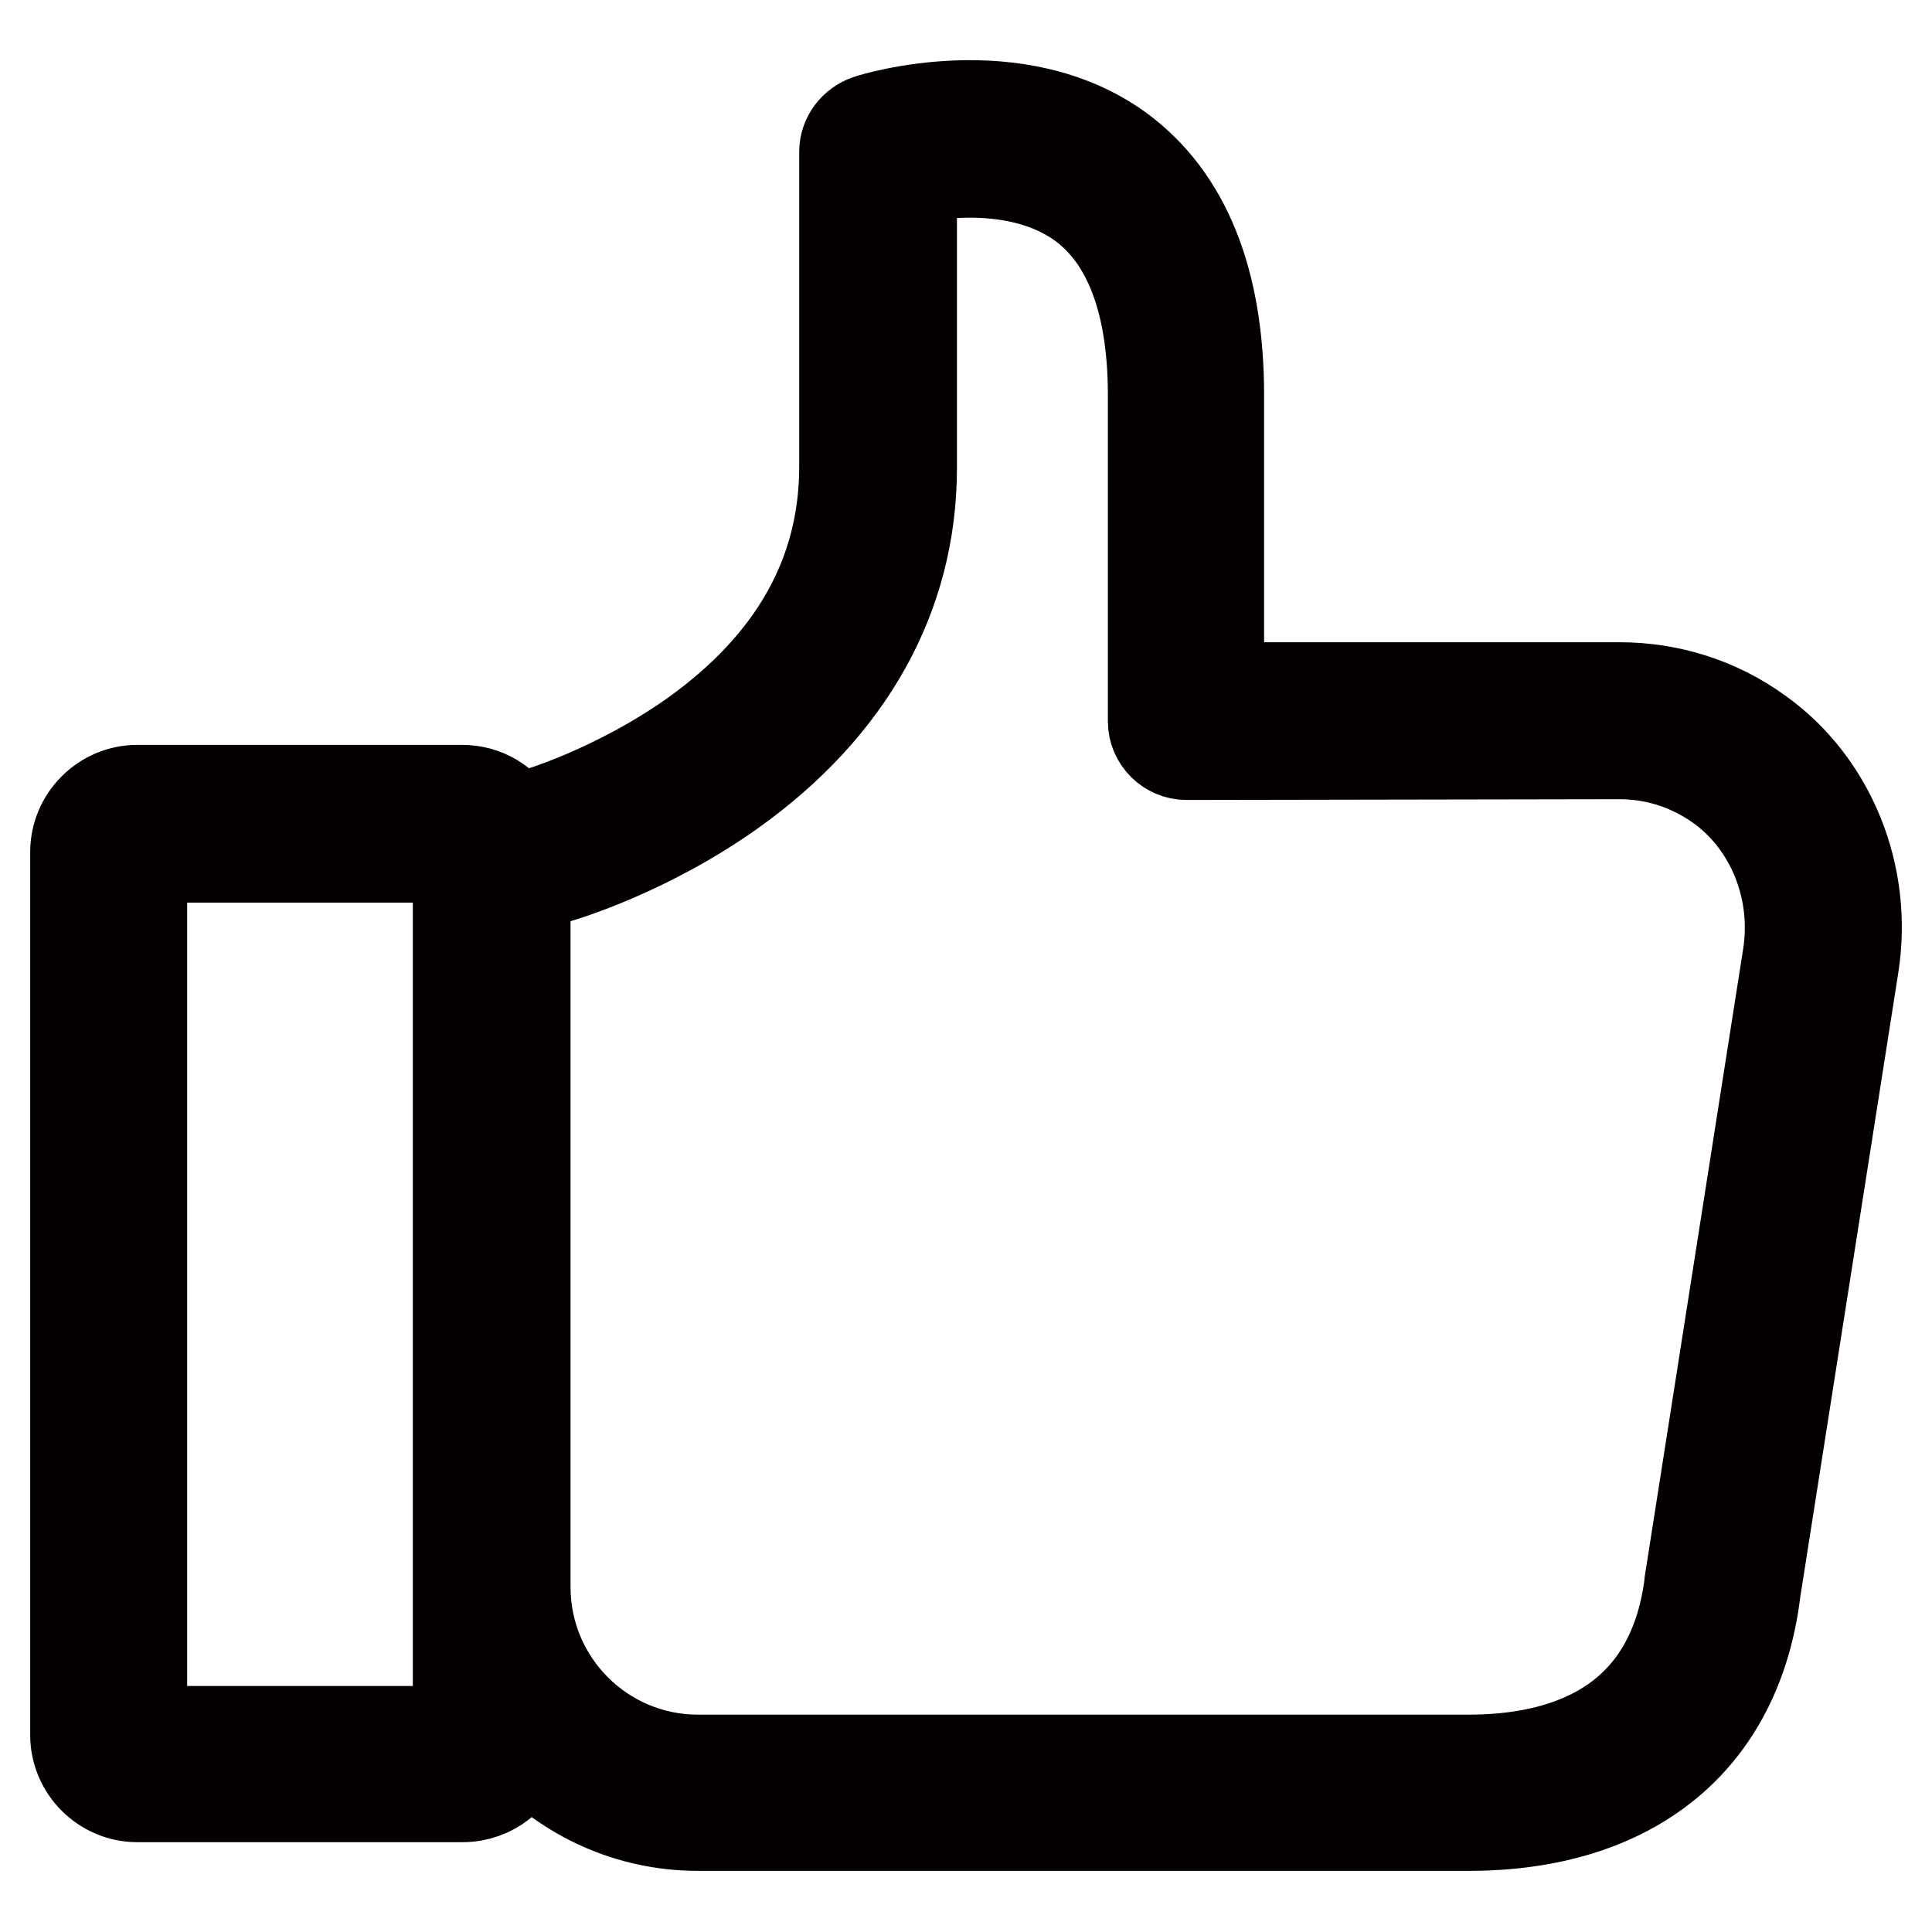 <?xml version="1.0" encoding="utf-8"?>
<!-- Svg Vector Icons : http://www.onlinewebfonts.com/icon -->
<!DOCTYPE svg PUBLIC "-//W3C//DTD SVG 1.1//EN" "http://www.w3.org/Graphics/SVG/1.1/DTD/svg11.dtd">
<svg version="1.1" xmlns="http://www.w3.org/2000/svg" xmlns:xlink="http://www.w3.org/1999/xlink" x="0px" y="0px" viewBox="0 0 256 256" enable-background="new 0 0 256 256" xml:space="preserve">
<g> <path stroke-width="12" fill-opacity="0" stroke="#3d8abe"  d="M63.2,233.8H16.3c-1,0-1.9-0.9-1.9-1.9V111.1c0-1,0.9-1.9,1.9-1.9h46.9c1,0,1.9,0.9,1.9,1.9v120.9 C65.1,232.9,64.3,233.8,63.2,233.8z"/> <path stroke-width="12" fill-opacity="0" stroke="#040000"  d="M148.5,19.9c-13.7-10.1-32.7-4.3-33.5-4c-1.8,0.6-3.1,2.3-3.1,4.2v41.7c0,14.2-6.7,26.1-20,35.6 c-10.3,7.3-20.8,10.4-20.9,10.4c-0.1,0-0.1,0-0.2,0.1l-2.5,0.8c-1.5-2.4-4-4-7.1-4H18.2c-4.5,0-8.2,3.7-8.2,8.2v117 c0,4.5,3.7,8.2,8.2,8.2h43.1c3.9,0,7.2-2.7,8-6.3c5.8,6.2,14,10.1,23.2,10.1h102.1c21.7,0,35.6-11.3,38-31.1l13-82.8 c1.9-12-3-24.2-12.6-31c-5.4-3.9-11.8-5.9-18.4-5.9h-53.1V52.4C161.5,37.2,157.1,26.3,148.5,19.9L148.5,19.9z M60.7,229.4H18.8 V113.6h41.9V229.4z M214.6,99.9c4.8,0,9.4,1.5,13.3,4.3c6.8,4.9,10.4,13.7,9,22.5l-13,82.9v0.1c-2.4,19.4-17.2,23.5-29.3,23.5H92.5 c-12.7,0-22.9-10.3-22.9-22.9v-92.5l4-1.4c1.4-0.4,12.3-3.7,23.3-11.5c15.6-11.1,23.9-25.9,23.9-42.9V23.6c5.1-1,15.2-1.9,22.6,3.5 c6.2,4.6,9.4,13.1,9.4,25.3v43.2c0,2.4,2,4.4,4.4,4.4L214.6,99.9L214.6,99.9L214.6,99.9z"/></g>
</svg>